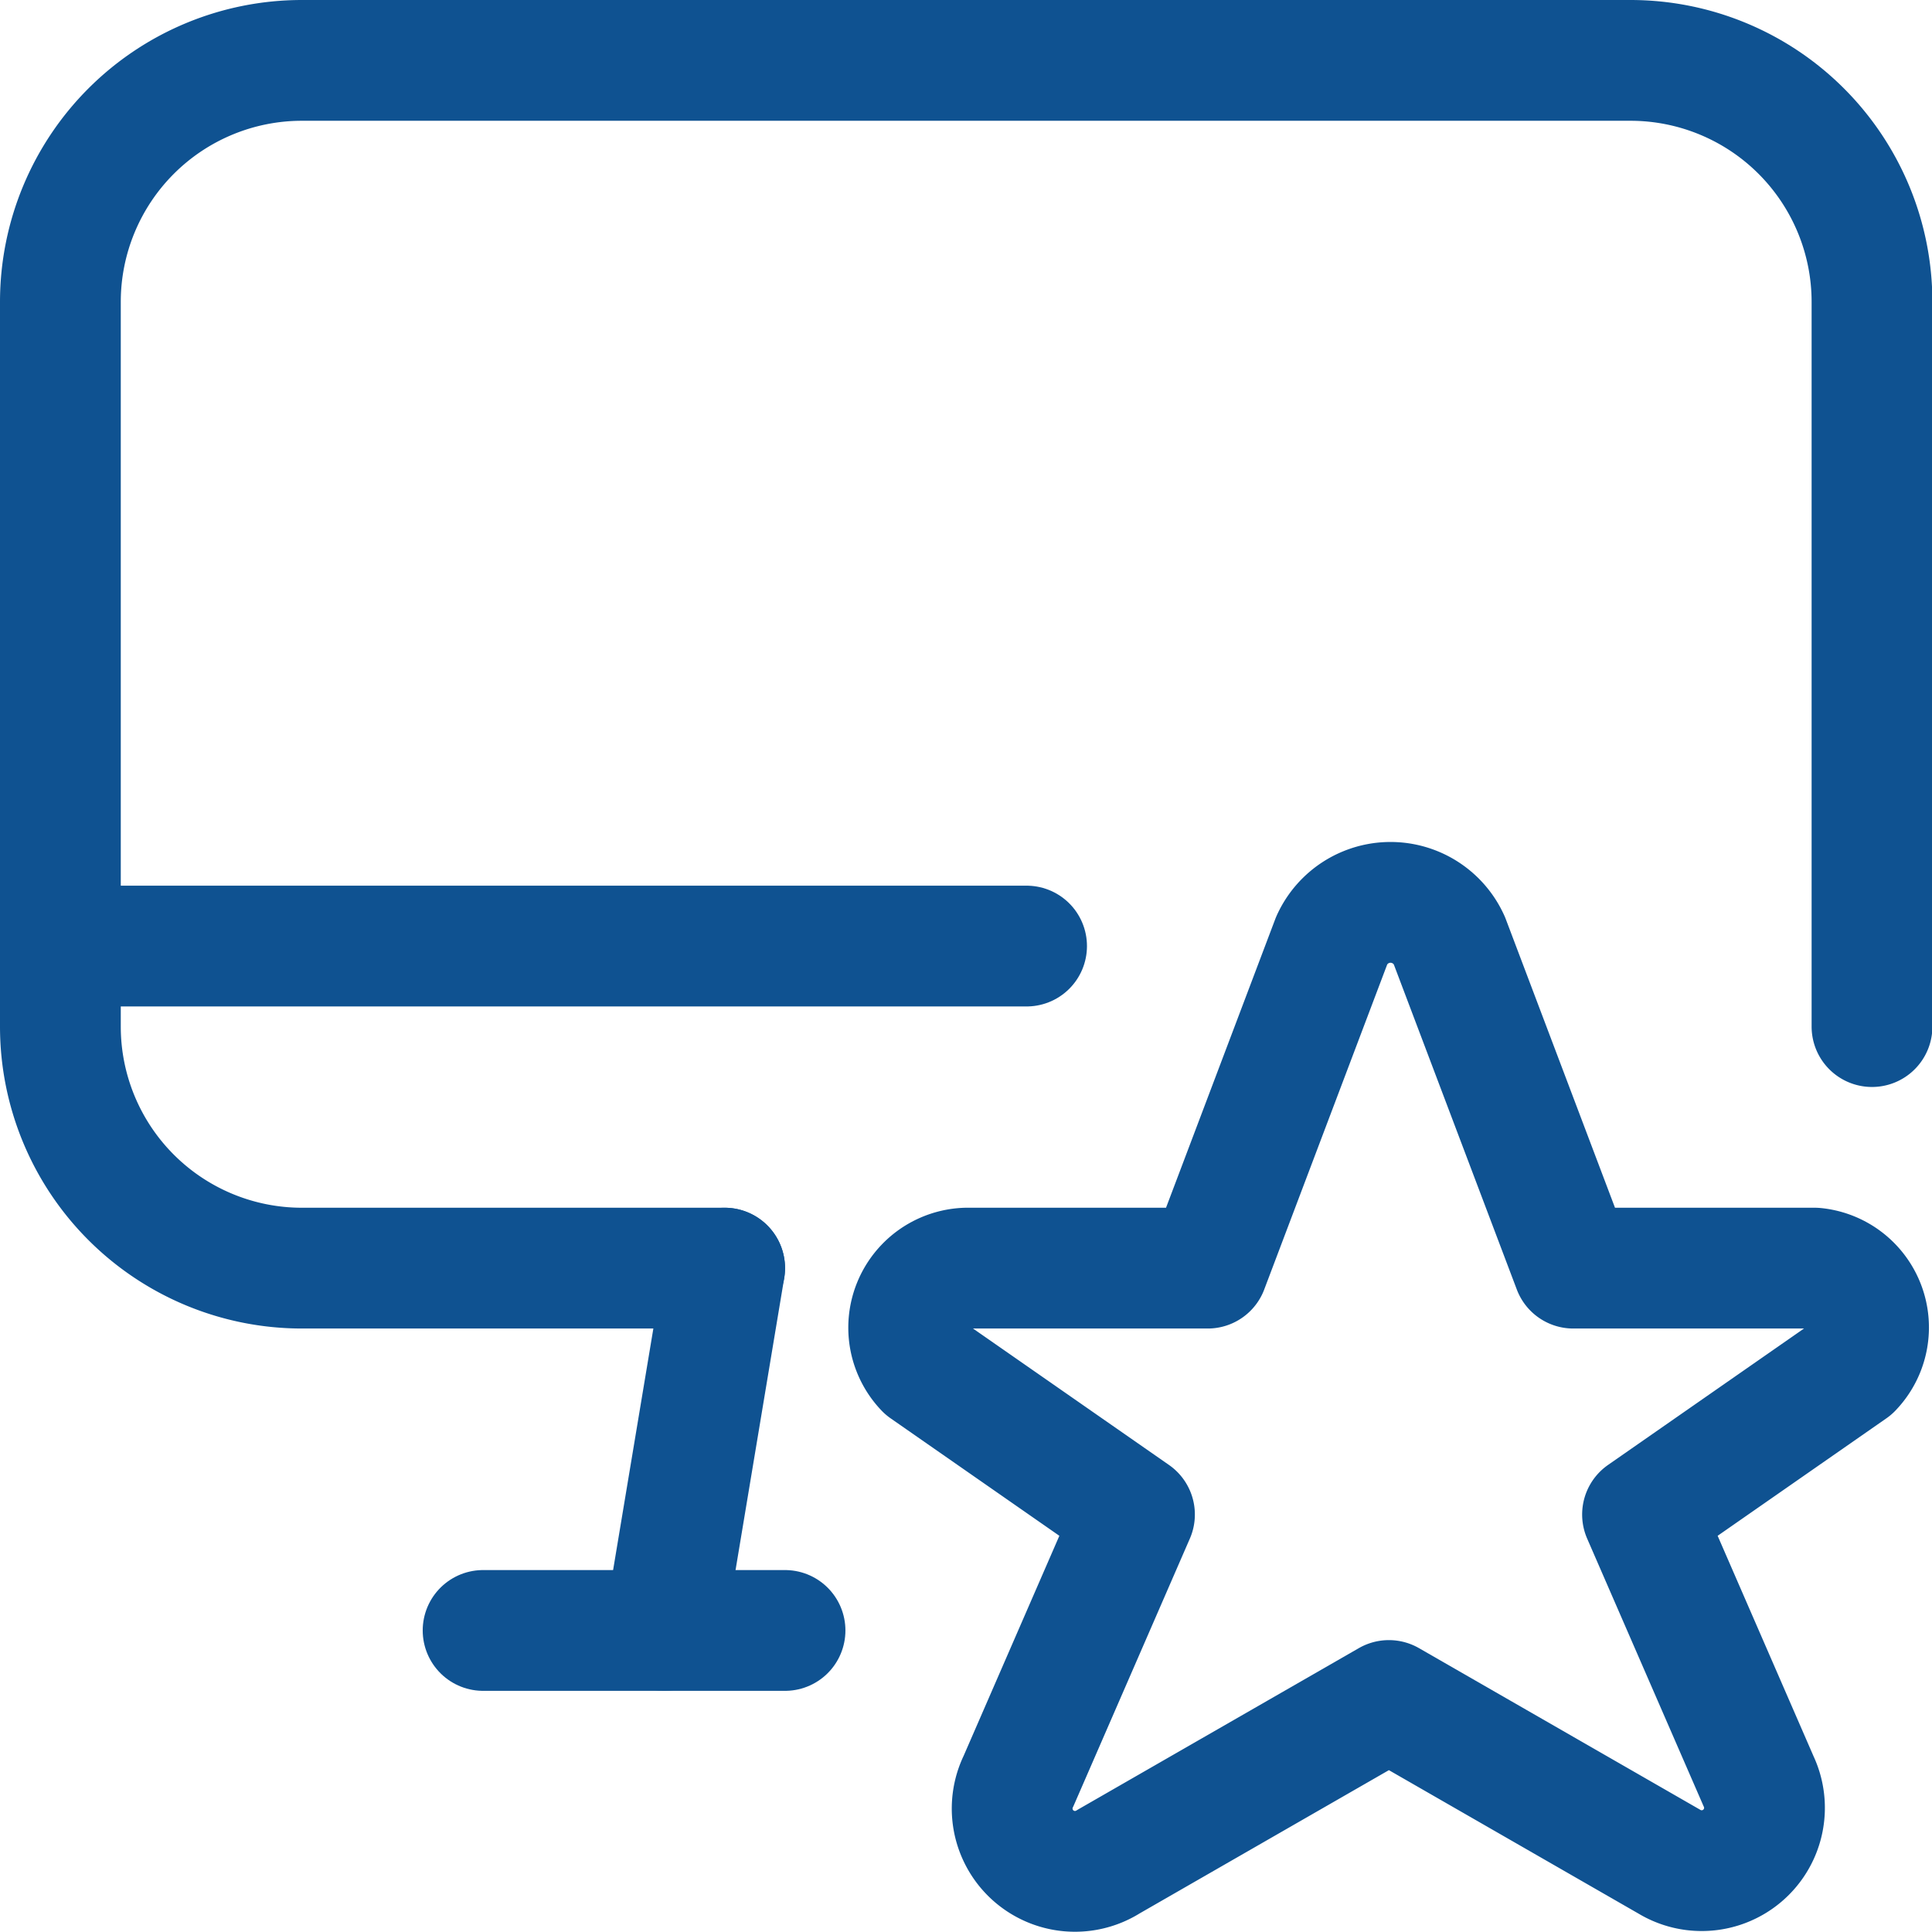 <?xml version="1.0" encoding="utf-8"?>
<svg xmlns="http://www.w3.org/2000/svg" viewBox="0 0 40 40">
  <g transform="matrix(1.667,0,0,1.667,0,0)">
    <g>
      <g>
        <line x1="8.25" y1="20.25" x2="9" y2="15.75" style="fill: none;stroke: #0F5291;stroke-linecap: round;stroke-linejoin: round;stroke-width: 1.5px"/>
        <line x1="6" y1="20.25" x2="9.75" y2="20.25" style="fill: none;stroke: #0F5291;stroke-linecap: round;stroke-linejoin: round;stroke-width: 1.5px"/>
        <line x1="0.75" y1="11.75" x2="12.75" y2="11.75" style="fill: none;stroke: #0F5291;stroke-linecap: round;stroke-linejoin: round;stroke-width: 1.5px"/>
        <path d="M9,15.75H3.75a3,3,0,0,1-3-3v-9a3,3,0,0,1,3-3h16.5a3,3,0,0,1,3,3v9" style="fill: none;stroke: #0F5291;stroke-linecap: round;stroke-linejoin: round;stroke-width: 1.5px"/>
      </g>
      <path d="M18,11.68l1.54,4.07h3A.74.74,0,0,1,23,17l-2.6,1.81,1.44,3.31a.78.78,0,0,1-1.11,1l-3.48-2-3.48,2a.78.78,0,0,1-1.12-1l1.44-3.31L11.49,17A.74.74,0,0,1,12,15.75h3l1.54-4.07A.8.8,0,0,1,18,11.68Z" style="fill: none;stroke: #0F5291;stroke-linecap: round;stroke-linejoin: round;stroke-width: 1.5px"/>
    </g>
  </g>
</svg>